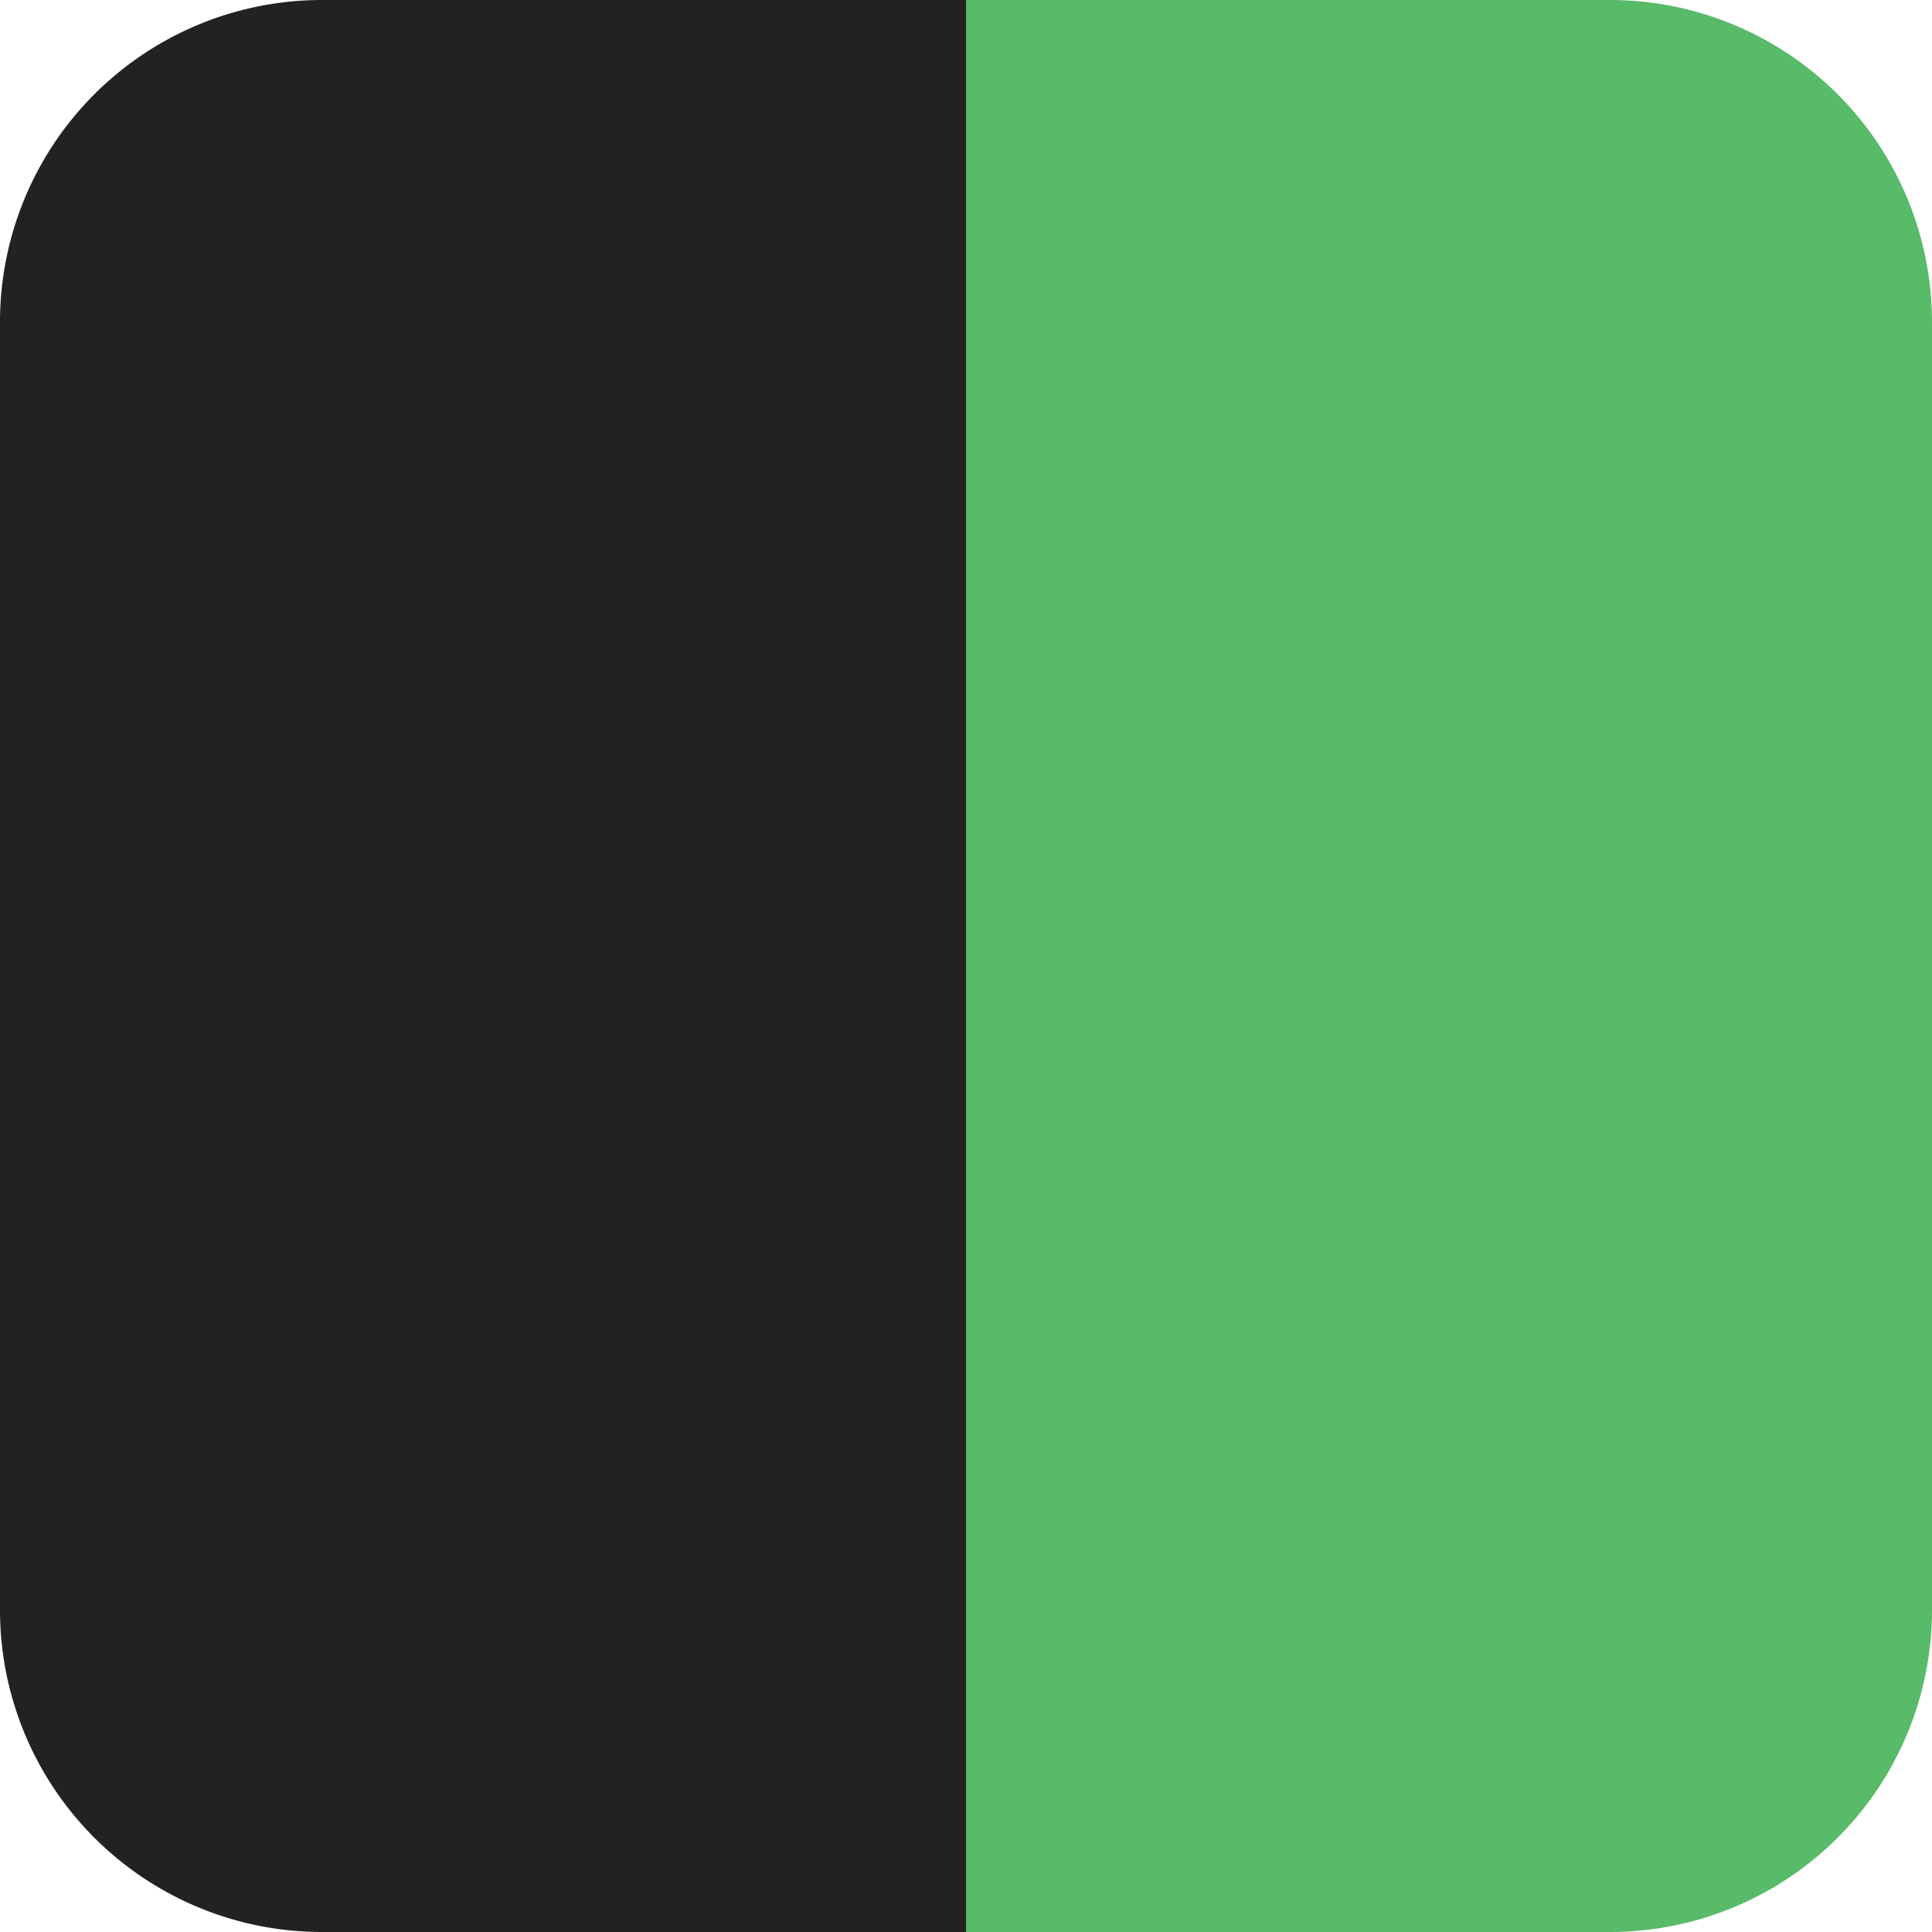 <svg id="Layer_1" data-name="Layer 1" xmlns="http://www.w3.org/2000/svg" viewBox="0 0 60 60"><defs><style>.cls-1{fill:#222;}.cls-2{fill:#58bb6a;}</style></defs><path id="Path_1" data-name="Path 1" class="cls-1" d="M82.5,71.76h20v60h-20a10,10,0,0,1-10-10v-40A10,10,0,0,1,82.5,71.76Z" transform="translate(-72.5 -71.76)"/><path id="Path_2" data-name="Path 2" class="cls-2" d="M122.5,131.76h-20v-60h20a10,10,0,0,1,10,10v40A10,10,0,0,1,122.5,131.76Z" transform="translate(-72.5 -71.76)"/></svg>
